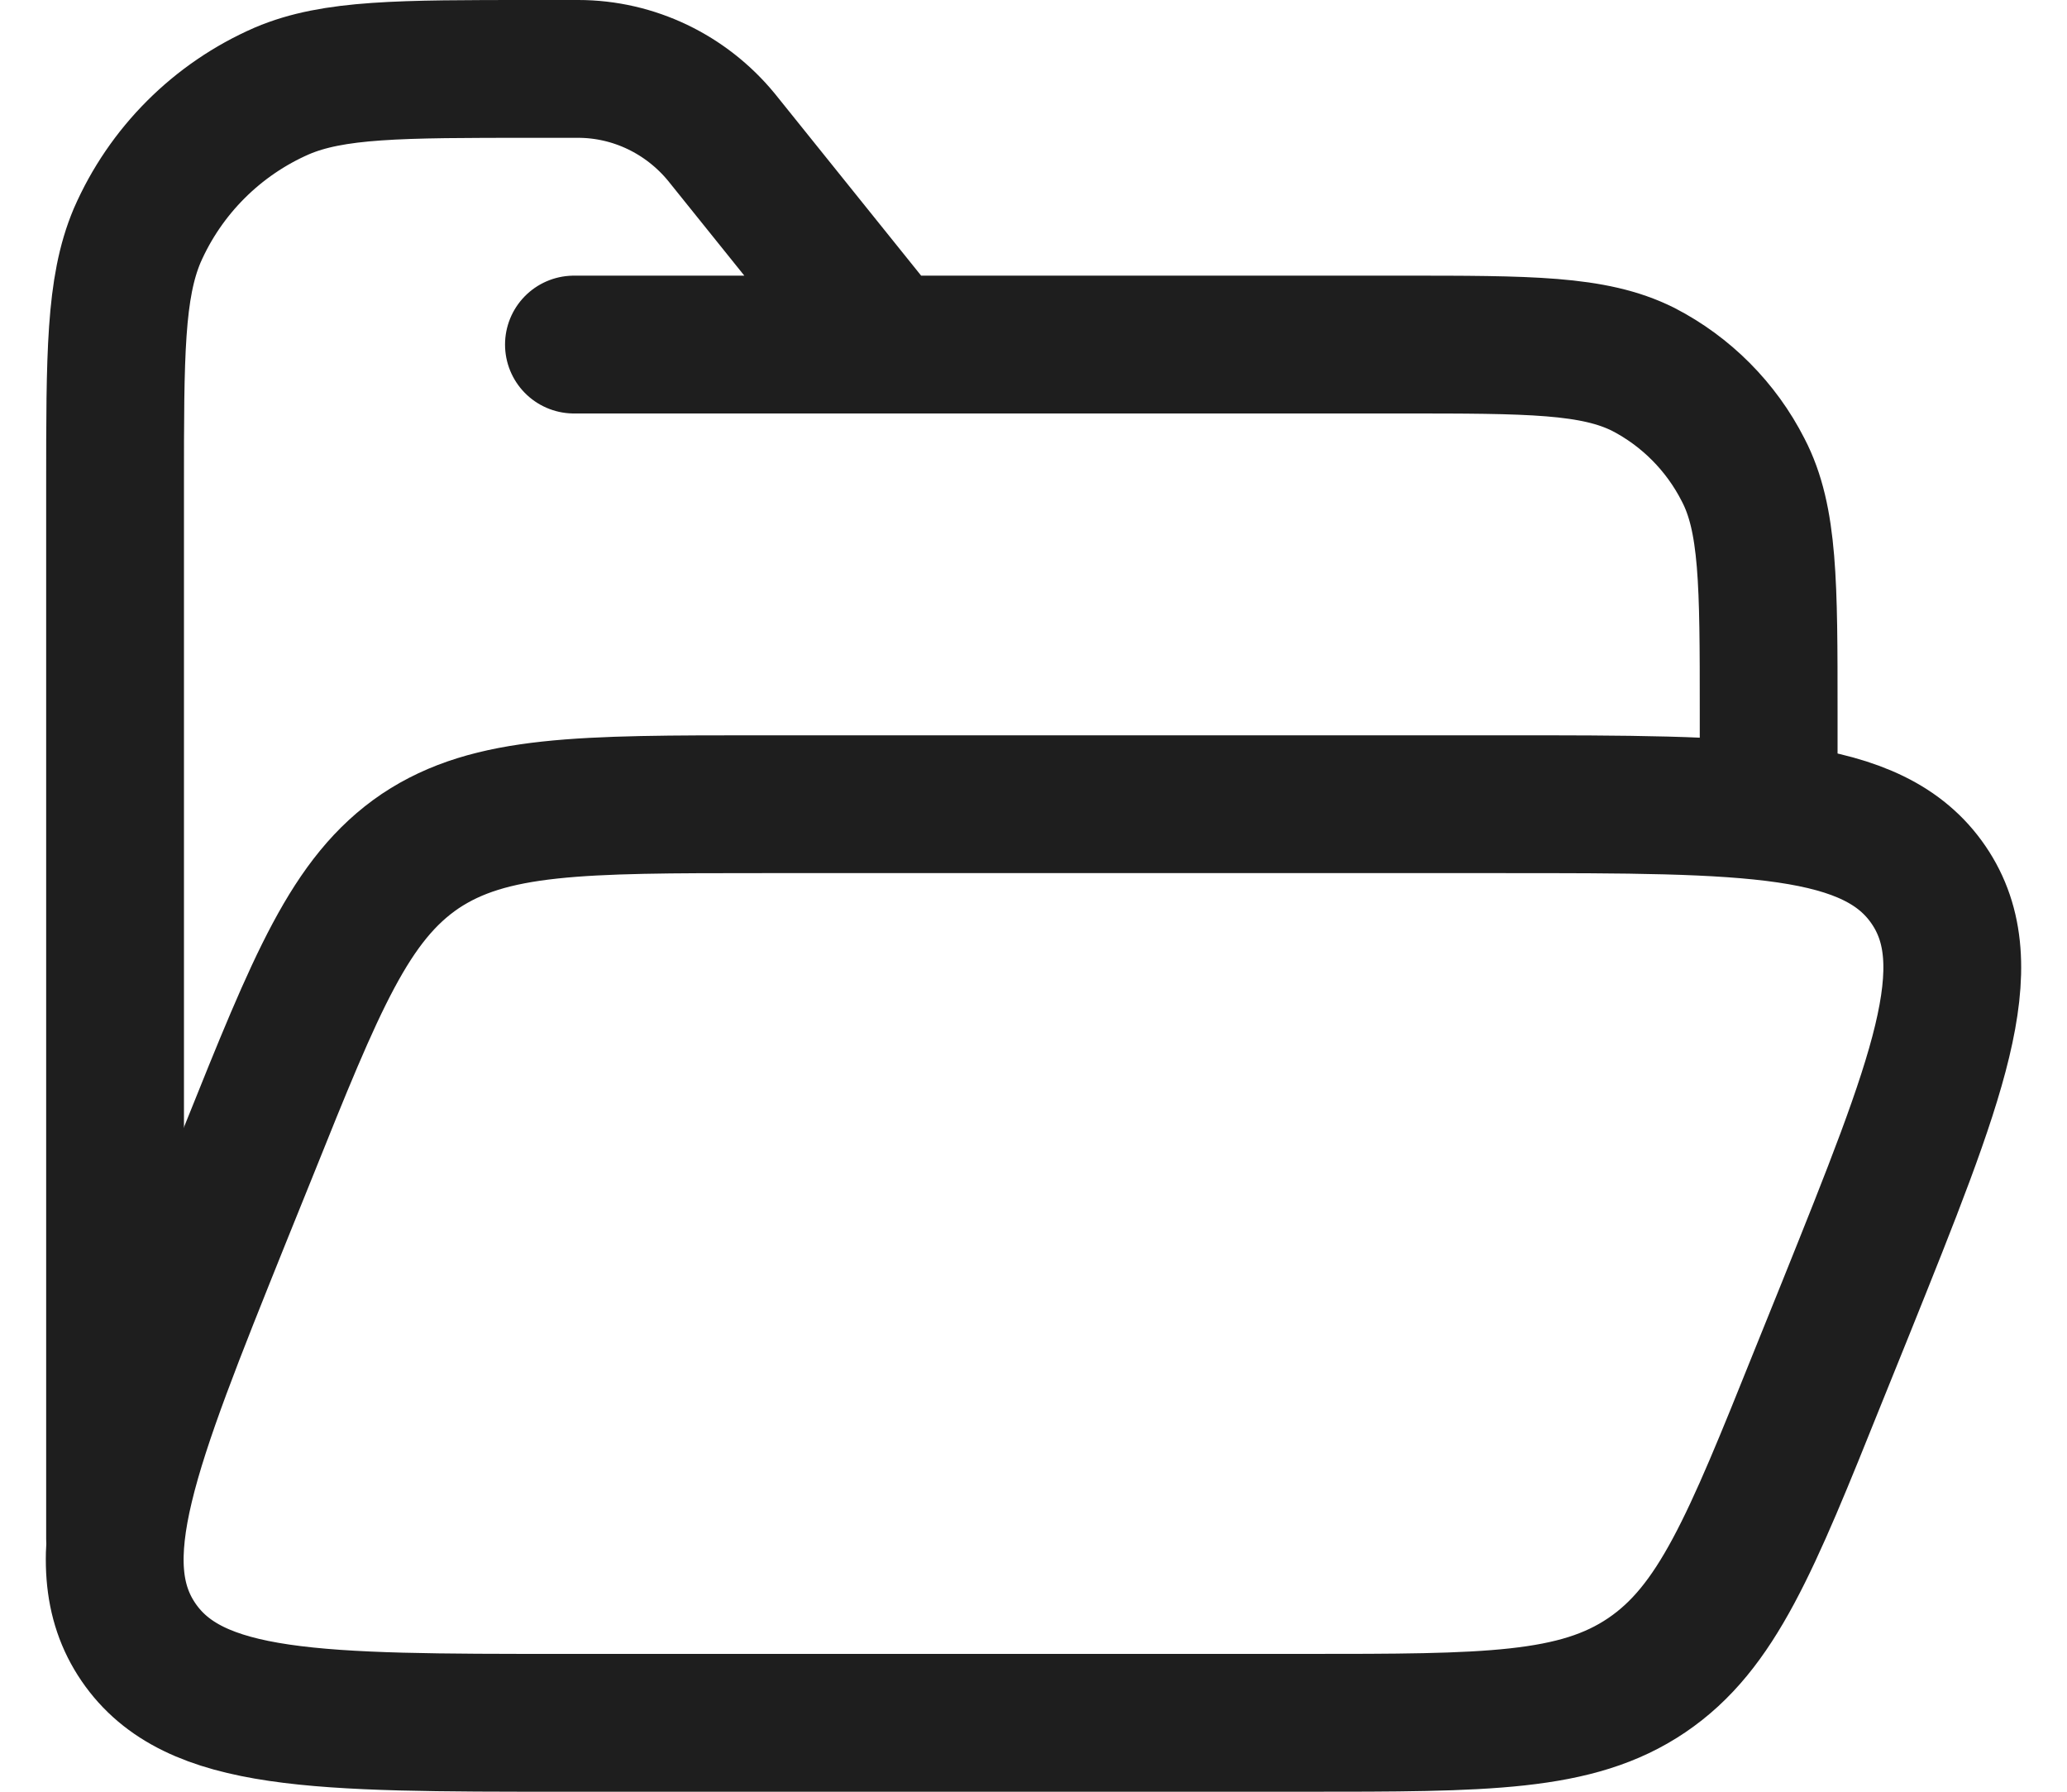 <?xml version="1.0" encoding="UTF-8"?>
<svg xmlns="http://www.w3.org/2000/svg" version="1.2" viewBox="0 0 30 26" width="30" height="26">
  <title>folder</title>
  <style>
		.s0 { fill: none;stroke: #1e1e1e;stroke-linecap: round;stroke-linejoin: round;stroke-width: 2 } 
		.s1 { fill: none;stroke: #1e1e1e;stroke-linejoin: round;stroke-width: 2 } 
	</style>
  <path class="s0" d="m1.67 22.33v-15.26c0-1.93 0-2.89 0.32-3.65 0.41-0.94 1.16-1.69 2.1-2.1 0.75-0.32 1.71-0.32 3.64-0.32h0.66c0.81 0 1.57 0.37 2.08 0.99l2.42 3.01m0 0h7.44c1.87 0 2.8 0 3.52 0.36 0.62 0.32 1.13 0.83 1.45 1.46 0.37 0.71 0.37 1.65 0.37 3.51v1.34m-12.78-6.67h-4.56"></path>
  <path class="s1" d="m3.21 17.69l0.4-0.99c0.98-2.44 1.47-3.66 2.49-4.35 1.02-0.68 2.33-0.68 4.97-0.68h10.75c3.58 0 5.37 0 6.17 1.17 0.8 1.17 0.13 2.83-1.2 6.14l-0.4 0.99c-0.98 2.44-1.47 3.65-2.49 4.34-1.02 0.69-2.33 0.69-4.97 0.69h-10.75c-3.58 0-5.37 0-6.17-1.17-0.8-1.17-0.13-2.83 1.2-6.14z"></path>
</svg>
